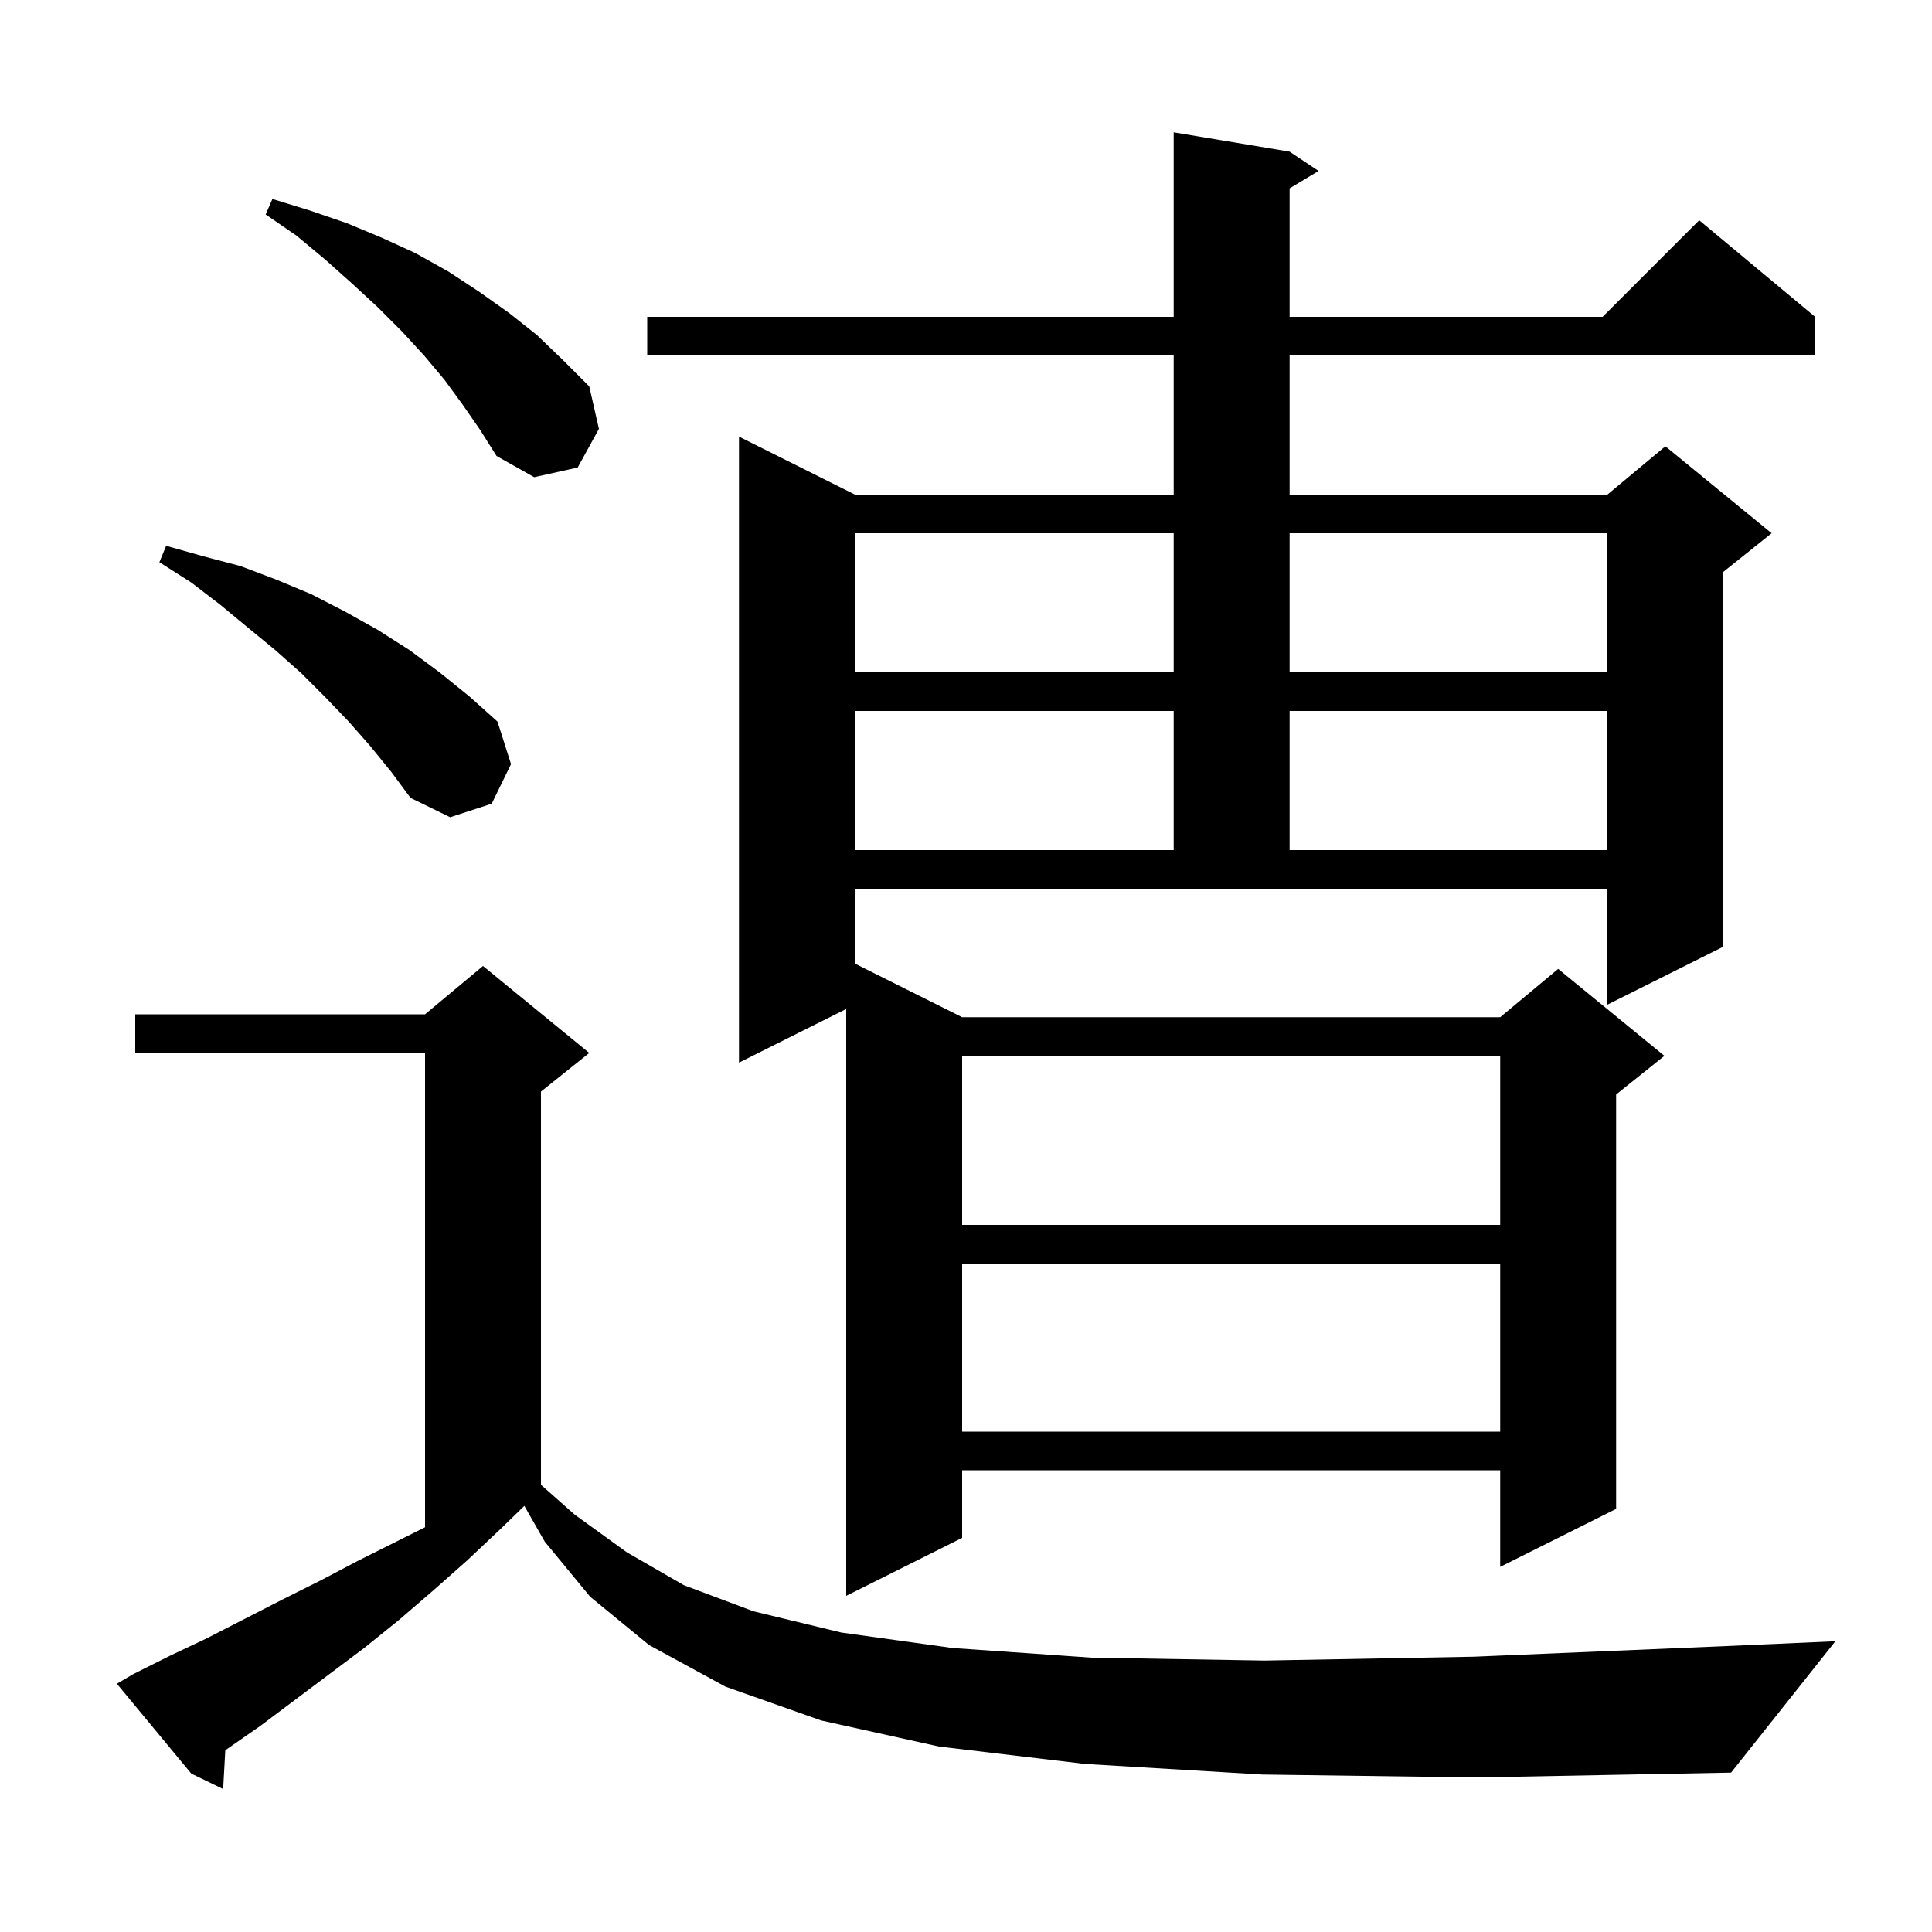 <svg xmlns="http://www.w3.org/2000/svg" xmlns:xlink="http://www.w3.org/1999/xlink" version="1.1" baseProfile="full" viewBox="0 0 200 200" width="200" height="200"><g fill="currentColor"><path d="M 130.7 183.7 L 112.3 182.6 L 97.2 180.8 L 85.0 178.1 L 75.1 174.6 L 67.2 170.3 L 61.1 165.3 L 56.4 159.6 L 54.278 155.887 L 52.0 158.1 L 48.4 161.5 L 44.9 164.6 L 41.3 167.7 L 37.7 170.6 L 26.9 178.7 L 23.323 181.184 L 23.1 185.2 L 19.8 183.6 L 12.1 174.3 L 13.8 173.3 L 17.6 171.4 L 21.4 169.6 L 29.2 165.6 L 33.2 163.6 L 37.2 161.5 L 44.0 158.1 L 44.0 109.0 L 14.0 109.0 L 14.0 105.0 L 44.0 105.0 L 50.0 100.0 L 61.0 109.0 L 56.0 113.0 L 56.0 153.704 L 59.5 156.8 L 64.9 160.7 L 70.8 164.1 L 78.0 166.8 L 87.1 169.0 L 98.6 170.6 L 113.0 171.6 L 130.9 171.9 L 152.6 171.5 L 178.7 170.4 L 190.0 169.9 L 179.2 183.5 L 152.9 184.0 Z M 88.5 99.75 L 99.6 105.3 L 155.3 105.3 L 161.3 100.3 L 172.3 109.3 L 167.3 113.3 L 167.3 156.2 L 155.3 162.2 L 155.3 152.2 L 99.6 152.2 L 99.6 159.2 L 87.6 165.2 L 87.6 104.45 L 76.5 110.0 L 76.5 45.2 L 88.5 51.2 L 121.5 51.2 L 121.5 36.8 L 67.0 36.8 L 67.0 32.8 L 121.5 32.8 L 121.5 13.7 L 133.5 15.7 L 136.5 17.7 L 133.5 19.5 L 133.5 32.8 L 165.9 32.8 L 175.9 22.8 L 187.9 32.8 L 187.9 36.8 L 133.5 36.8 L 133.5 51.2 L 166.4 51.2 L 172.4 46.2 L 183.4 55.2 L 178.4 59.2 L 178.4 98.0 L 166.4 104.0 L 166.4 92.0 L 88.5 92.0 Z M 99.6 130.8 L 99.6 148.2 L 155.3 148.2 L 155.3 130.8 Z M 99.6 109.3 L 99.6 126.8 L 155.3 126.8 L 155.3 109.3 Z M 88.5 73.6 L 88.5 88.0 L 121.5 88.0 L 121.5 73.6 Z M 133.5 73.6 L 133.5 88.0 L 166.4 88.0 L 166.4 73.6 Z M 38.3 77.2 L 36.1 74.7 L 33.7 72.2 L 31.2 69.7 L 28.5 67.3 L 25.7 65.0 L 22.8 62.6 L 19.8 60.3 L 16.5 58.2 L 17.2 56.5 L 21.1 57.6 L 24.9 58.6 L 28.6 60.0 L 32.2 61.5 L 35.7 63.3 L 39.1 65.2 L 42.4 67.3 L 45.5 69.6 L 48.6 72.1 L 51.5 74.7 L 52.9 79.1 L 50.9 83.2 L 46.6 84.6 L 42.5 82.6 L 40.5 79.9 Z M 88.5 55.2 L 88.5 69.6 L 121.5 69.6 L 121.5 55.2 Z M 133.5 55.2 L 133.5 69.6 L 166.4 69.6 L 166.4 55.2 Z M 47.9 41.9 L 46.0 39.3 L 43.9 36.8 L 41.6 34.3 L 39.1 31.8 L 36.5 29.4 L 33.7 26.9 L 30.7 24.4 L 27.5 22.2 L 28.2 20.6 L 32.1 21.8 L 35.9 23.1 L 39.5 24.6 L 43.0 26.2 L 46.4 28.1 L 49.6 30.2 L 52.7 32.4 L 55.6 34.7 L 58.3 37.3 L 61.0 40.0 L 62.0 44.4 L 59.8 48.4 L 55.3 49.4 L 51.4 47.2 L 49.7 44.5 Z "/></g></svg>